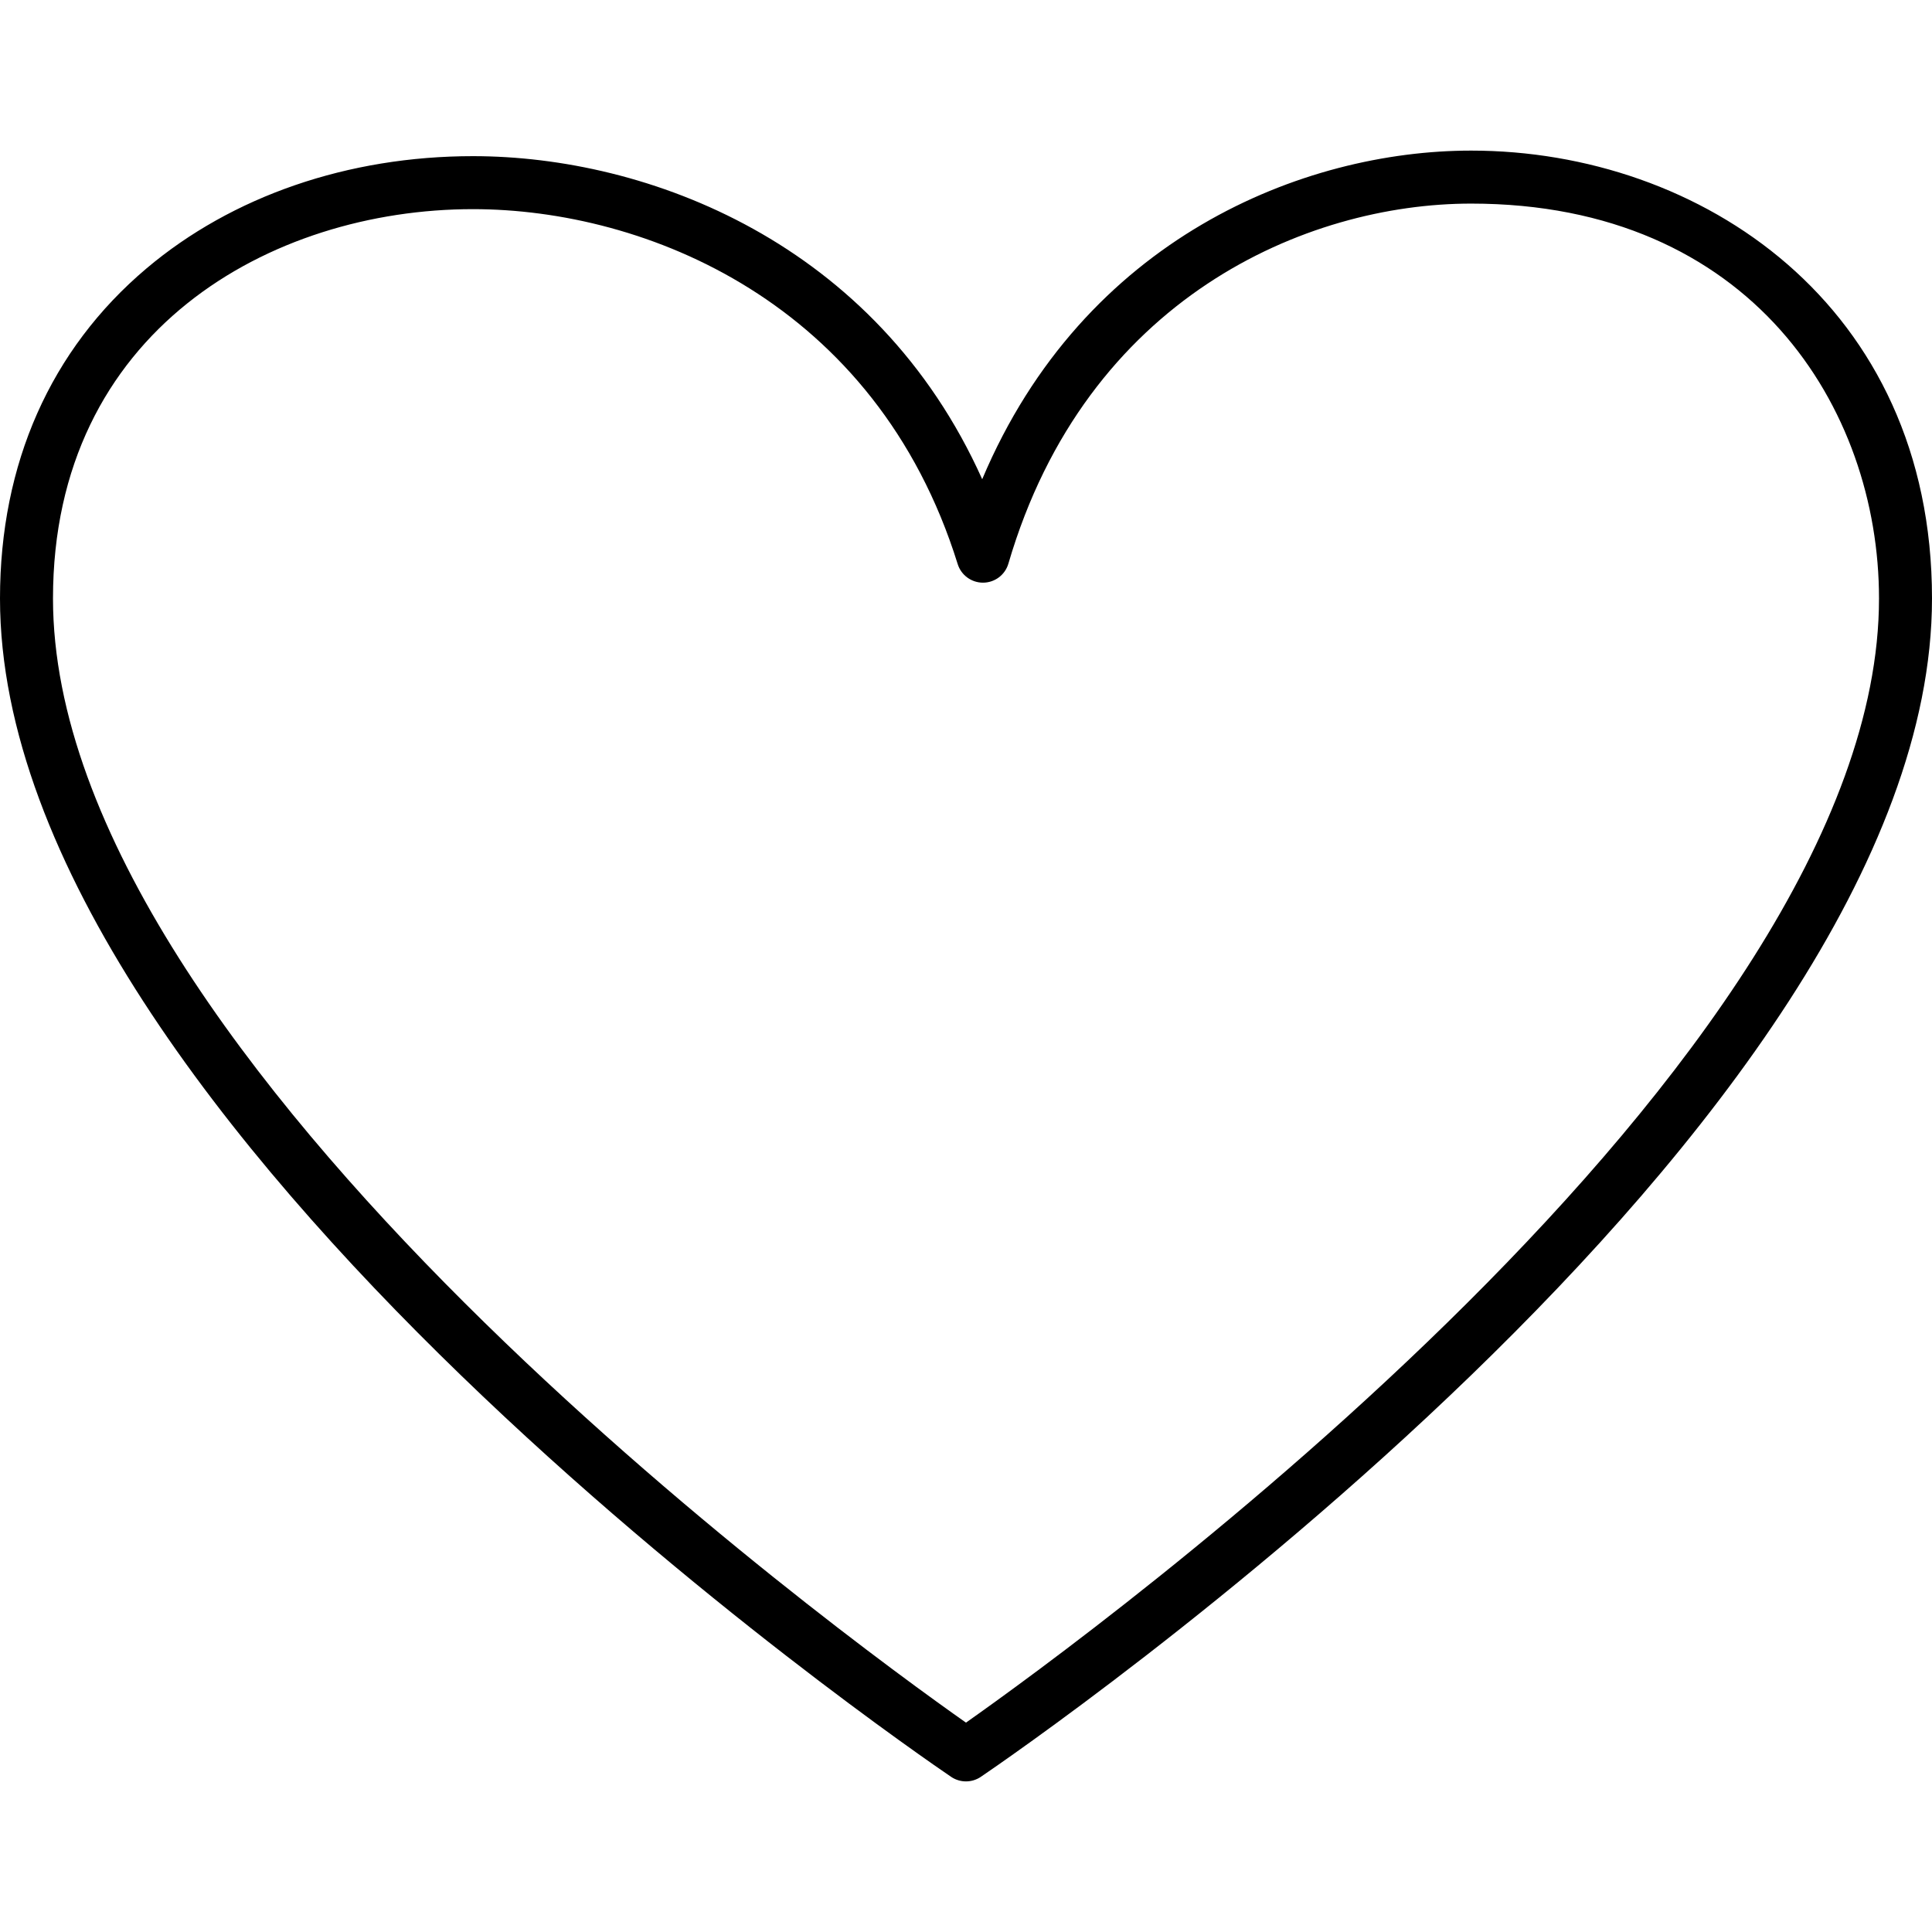 <svg xml:space="preserve" style="enable-background:new 0 0 612 612;" viewBox="0 0 612 612" height="612px" width="612px" y="0px" x="0px" xmlns:xlink="http://www.w3.org/1999/xlink" xmlns="http://www.w3.org/2000/svg" id="Capa_1" version="1.1">
<g>
	<path d="M305.992,564.293c-1.645,0-3.29-0.482-4.713-1.448C288.975,554.498,0,356.477,0,189.578
		c0-42.738,16.031-78.875,46.36-104.512c27.169-22.96,63.91-35.6,103.467-35.6c55.307,0,127.606,27.295,161.306,102.338
		c32.2-76.34,101.688-104.097,154.88-104.097C538.56,47.707,612,96.438,612,189.578c0,166.904-288.991,364.92-301.296,373.267
		C309.282,563.807,307.637,564.293,305.992,564.293z M149.827,66.252c-64.074,0-133.041,38.592-133.041,123.326
		c0,146.953,251.398,329.493,289.205,356.099c37.807-26.615,289.222-209.201,289.222-356.099
		c0-60.247-40.435-125.084-129.201-125.084c-52.215,0-121.937,29.867-146.584,114.042c-1.036,3.555-4.284,6.005-7.981,6.035
		c-0.021,0-0.046,0-0.071,0c-3.672,0-6.92-2.388-8.011-5.896C277.53,95.695,204.505,66.252,149.827,66.252z"></path>
</g>
<g>
</g>
<g>
</g>
<g>
</g>
<g>
</g>
<g>
</g>
<g>
</g>
<g>
</g>
<g>
</g>
<g>
</g>
<g>
</g>
<g>
</g>
<g>
</g>
<g>
</g>
<g>
</g>
<g>
</g>
</svg>
